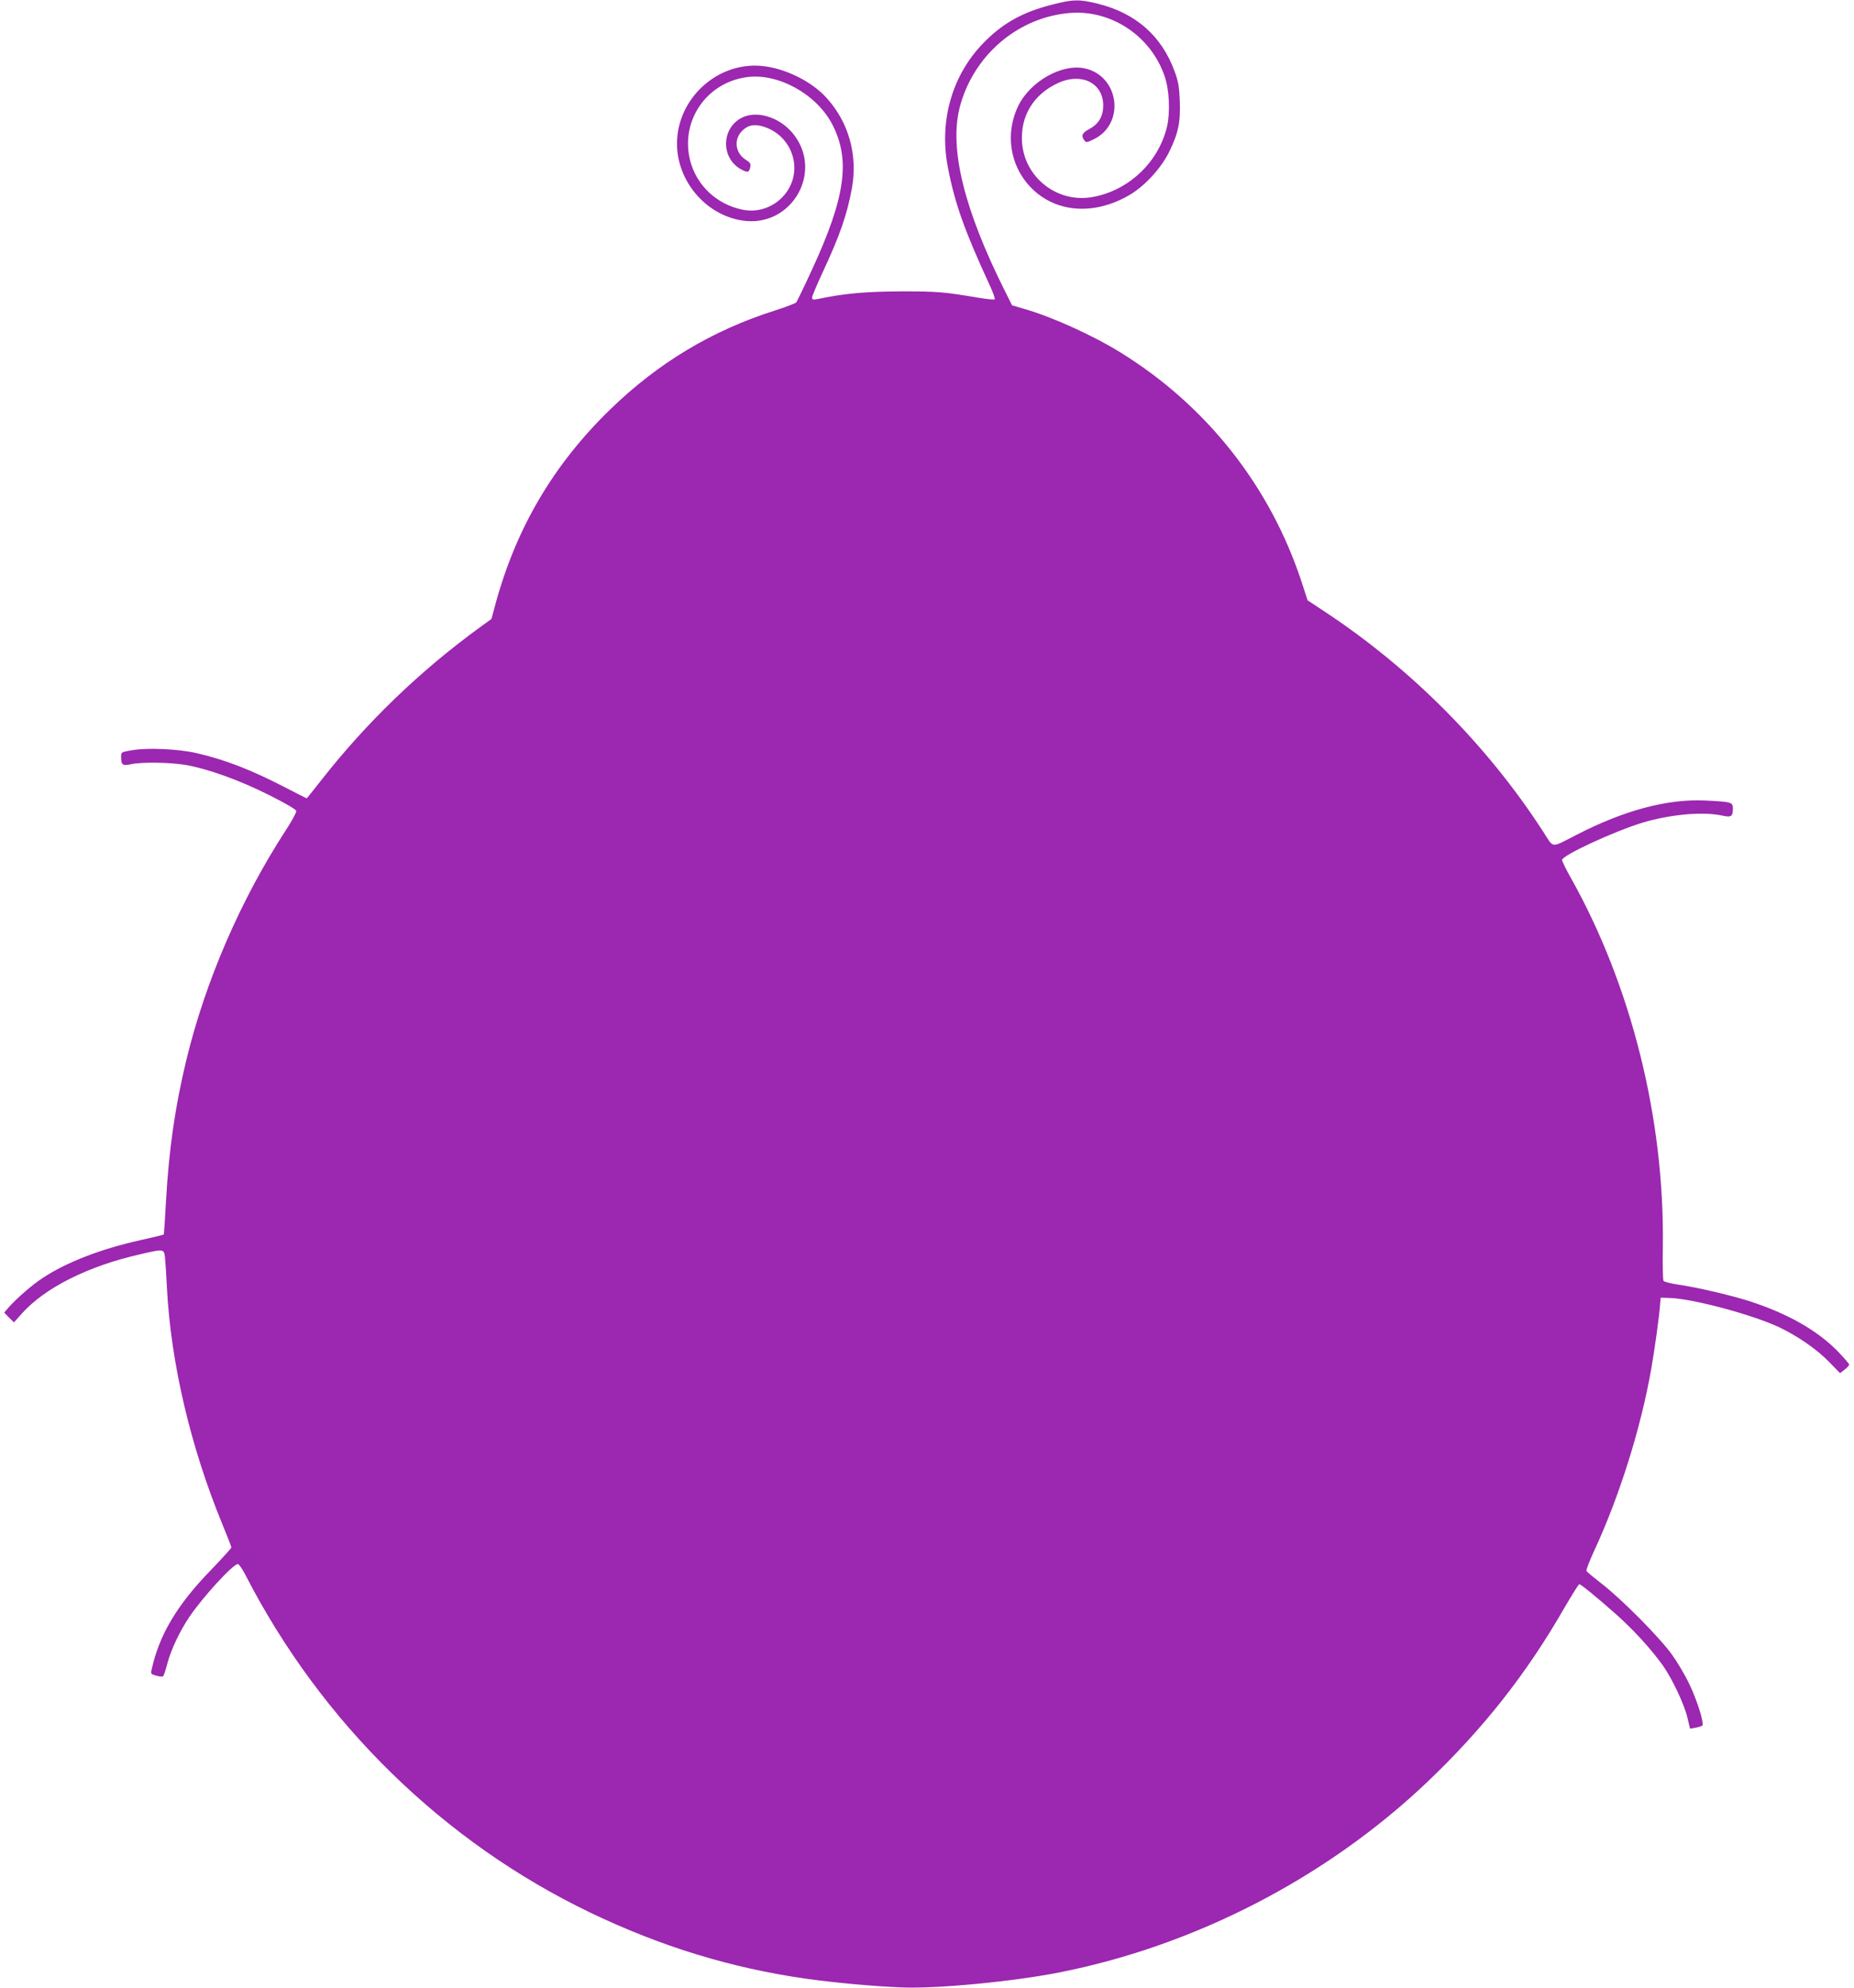 <?xml version="1.0" standalone="no"?>
<!DOCTYPE svg PUBLIC "-//W3C//DTD SVG 20010904//EN"
 "http://www.w3.org/TR/2001/REC-SVG-20010904/DTD/svg10.dtd">
<svg version="1.0" xmlns="http://www.w3.org/2000/svg"
 width="1194pt" height="1280pt" viewBox="0 0 1194 1280"
 preserveAspectRatio="xMidYMid meet">
<g transform="translate(0,1280) scale(0.1,-0.1)"
fill="#9c27b0" stroke="none">
<path d="M6775 12770 c-182 -46 -309 -115 -427 -232 -213 -209 -302 -509 -244
-813 44 -232 107 -408 266 -753 24 -51 40 -95 36 -99 -3 -4 -50 1 -104 10
-227 38 -263 41 -497 41 -229 -1 -369 -13 -542 -50 -27 -5 -33 -3 -33 10 0 9
29 78 64 154 115 246 160 376 192 547 39 215 -18 424 -162 584 -98 109 -274
195 -425 207 -284 23 -539 -214 -539 -501 0 -241 185 -459 421 -495 319 -49
529 319 322 565 -90 106 -240 148 -335 92 -122 -71 -123 -252 -1 -324 47 -27
58 -25 65 12 4 20 -1 29 -27 45 -70 43 -82 132 -25 188 37 37 77 45 136 27 99
-30 173 -110 194 -211 40 -191 -134 -363 -328 -324 -166 34 -295 155 -337 315
-65 253 101 501 362 538 200 29 448 -106 551 -300 121 -230 88 -471 -129 -940
-50 -109 -96 -203 -101 -210 -5 -6 -68 -30 -140 -53 -402 -128 -749 -336
-1057 -635 -365 -354 -605 -761 -739 -1250 l-27 -100 -69 -50 c-394 -286 -738
-619 -1030 -992 -49 -62 -89 -113 -91 -113 -1 0 -63 31 -136 69 -222 115 -390
180 -573 222 -115 27 -316 36 -414 19 -72 -12 -72 -12 -72 -43 0 -52 10 -59
61 -48 66 16 255 13 355 -4 143 -25 349 -99 537 -194 104 -52 173 -92 175
-102 2 -9 -30 -68 -71 -130 -288 -445 -512 -961 -636 -1470 -74 -306 -113
-578 -132 -914 -6 -115 -13 -211 -14 -213 -2 -2 -70 -19 -152 -37 -253 -56
-475 -142 -628 -243 -65 -42 -166 -130 -217 -187 l-31 -36 31 -32 32 -31 50
56 c149 167 428 307 765 383 158 36 152 37 159 -37 3 -35 8 -115 11 -178 25
-487 153 -1030 360 -1531 30 -73 55 -137 55 -142 0 -5 -60 -71 -132 -146 -218
-224 -334 -419 -382 -643 -6 -24 -3 -28 31 -37 21 -6 40 -7 44 -3 4 4 17 43
28 86 24 89 81 208 142 298 88 129 280 338 311 338 7 0 30 -33 50 -73 489
-950 1273 -1717 2221 -2172 455 -218 905 -356 1389 -425 186 -26 437 -49 618
-56 226 -9 715 38 1014 97 874 173 1718 609 2365 1223 361 343 643 700 887
1126 48 82 90 150 95 150 10 0 105 -77 234 -191 114 -101 228 -226 304 -332
61 -87 137 -248 158 -335 l17 -72 35 6 c20 4 39 10 44 13 14 13 -33 163 -82
265 -26 56 -77 142 -112 191 -76 108 -327 361 -456 460 -50 39 -94 75 -96 81
-3 6 20 65 50 130 163 351 301 792 367 1169 23 132 53 347 58 425 l3 35 61 -2
c150 -6 521 -105 697 -186 118 -55 245 -142 325 -224 l72 -74 30 23 c16 13 29
27 29 32 1 4 -32 42 -71 83 -133 137 -325 246 -573 326 -123 39 -337 89 -463
107 -45 7 -85 17 -89 24 -4 6 -6 105 -4 221 11 823 -203 1678 -592 2372 -32
56 -57 108 -57 116 0 30 336 185 520 241 180 53 386 72 511 45 59 -13 69 -6
69 47 0 39 -10 42 -180 50 -241 11 -518 -62 -825 -220 -173 -88 -145 -91 -219
23 -359 554 -851 1049 -1409 1416 l-106 70 -39 120 c-203 616 -613 1135 -1168
1477 -178 110 -439 228 -617 279 l-79 23 -45 90 c-263 524 -360 916 -293 1182
86 337 377 586 716 611 264 19 517 -151 604 -407 31 -88 37 -232 16 -324 -55
-234 -253 -418 -489 -456 -223 -35 -430 130 -445 355 -11 169 75 309 233 381
151 69 291 -1 290 -147 -1 -70 -30 -118 -92 -151 -44 -24 -52 -42 -30 -71 11
-16 16 -16 64 8 202 101 160 408 -62 455 -147 31 -350 -84 -427 -241 -86 -177
-55 -384 78 -523 159 -167 412 -186 642 -49 95 56 201 172 251 274 60 123 74
190 69 329 -4 96 -10 128 -35 195 -84 226 -249 370 -492 431 -121 30 -160 29
-296 -6z"/>
</g>
</svg>
